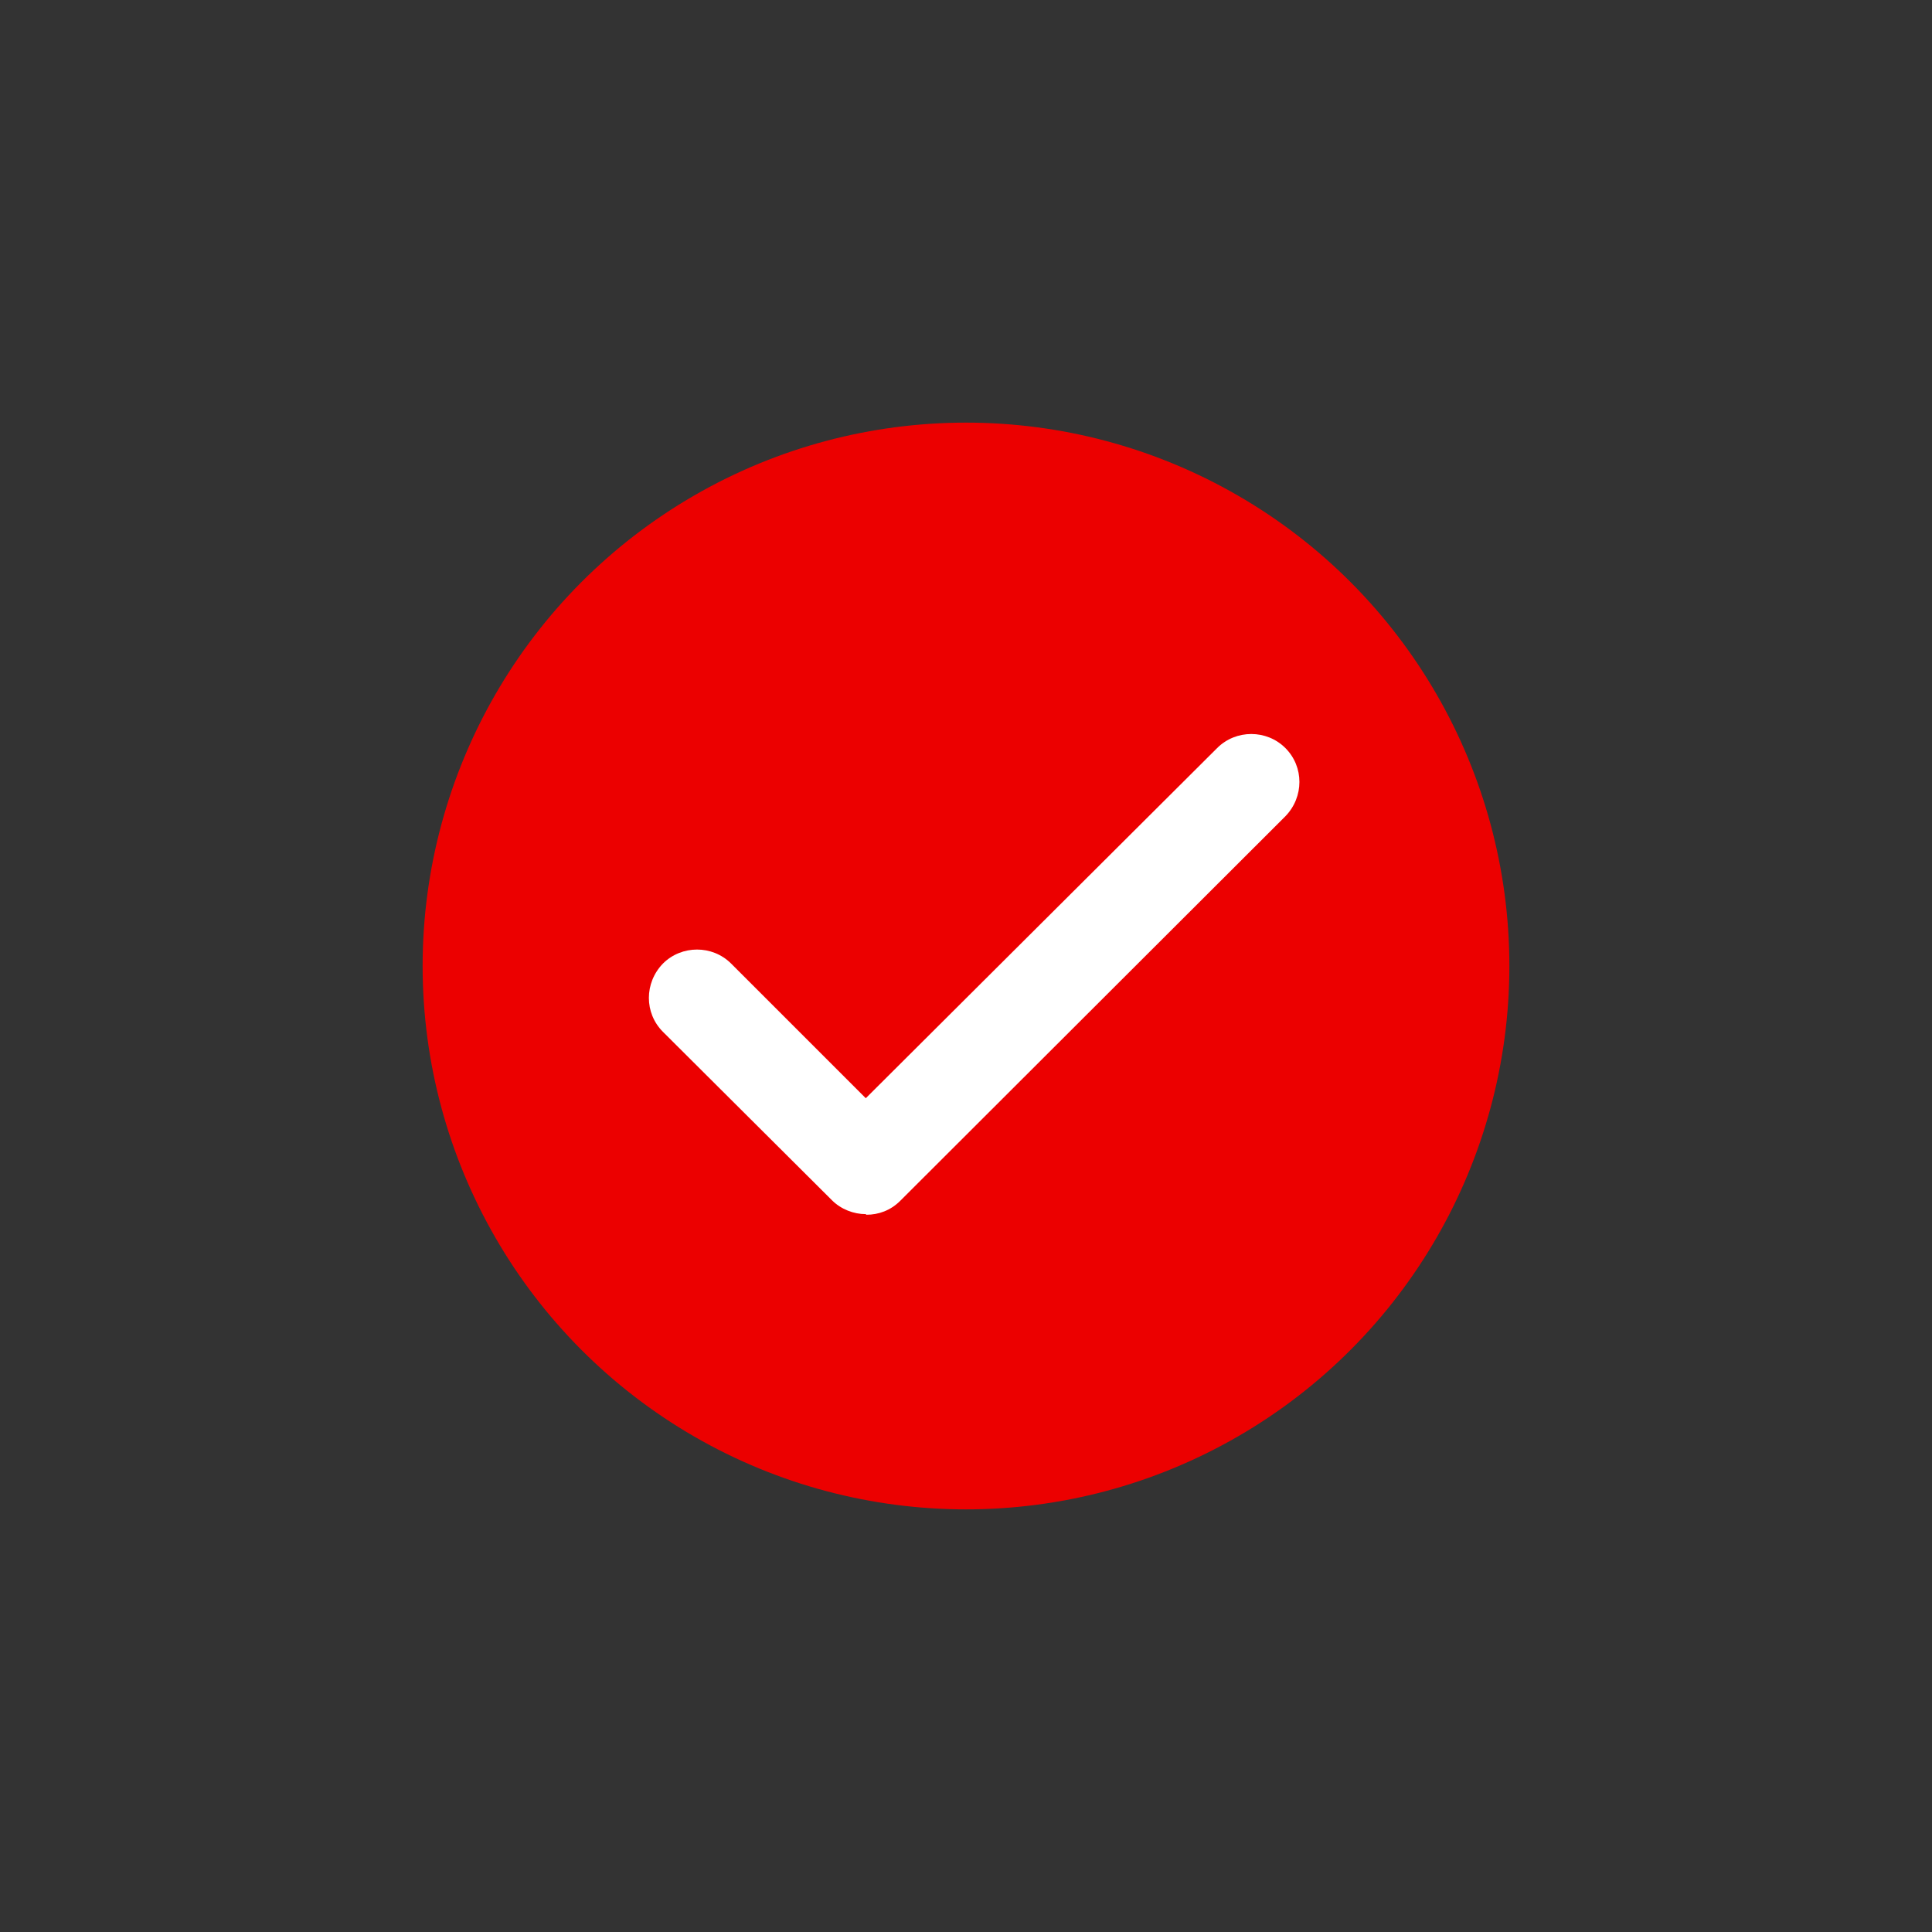 <?xml version="1.0" encoding="UTF-8"?>
<svg id="Camada_1" xmlns="http://www.w3.org/2000/svg" version="1.1" viewBox="0 0 32 32">
  <rect x="0" y="0" width="32" height="32" fill="#333333" stroke="none"/>
  <!-- Generator: Adobe Illustrator 29.5.1, SVG Export Plug-In . SVG Version: 2.1.0 Build 141)  -->
  <defs>
    <style>
      .st0 {
        fill: #ec0000;
      }

      .st1 {
        fill: #fff;
      }
    </style>
  </defs>
  <circle class="st0" cx="16" cy="16" r="9"/>
  <path class="st1" d="M14.34,20.11c-.2,0-.41-.08-.56-.23l-2.8-2.79c-.31-.31-.31-.81,0-1.13.31-.31.82-.31,1.13,0l2.23,2.23,5.82-5.8c.31-.31.82-.31,1.13,0,.31.31.31.81,0,1.13l-6.38,6.37c-.16.16-.36.23-.56.23Z"/>
</svg>